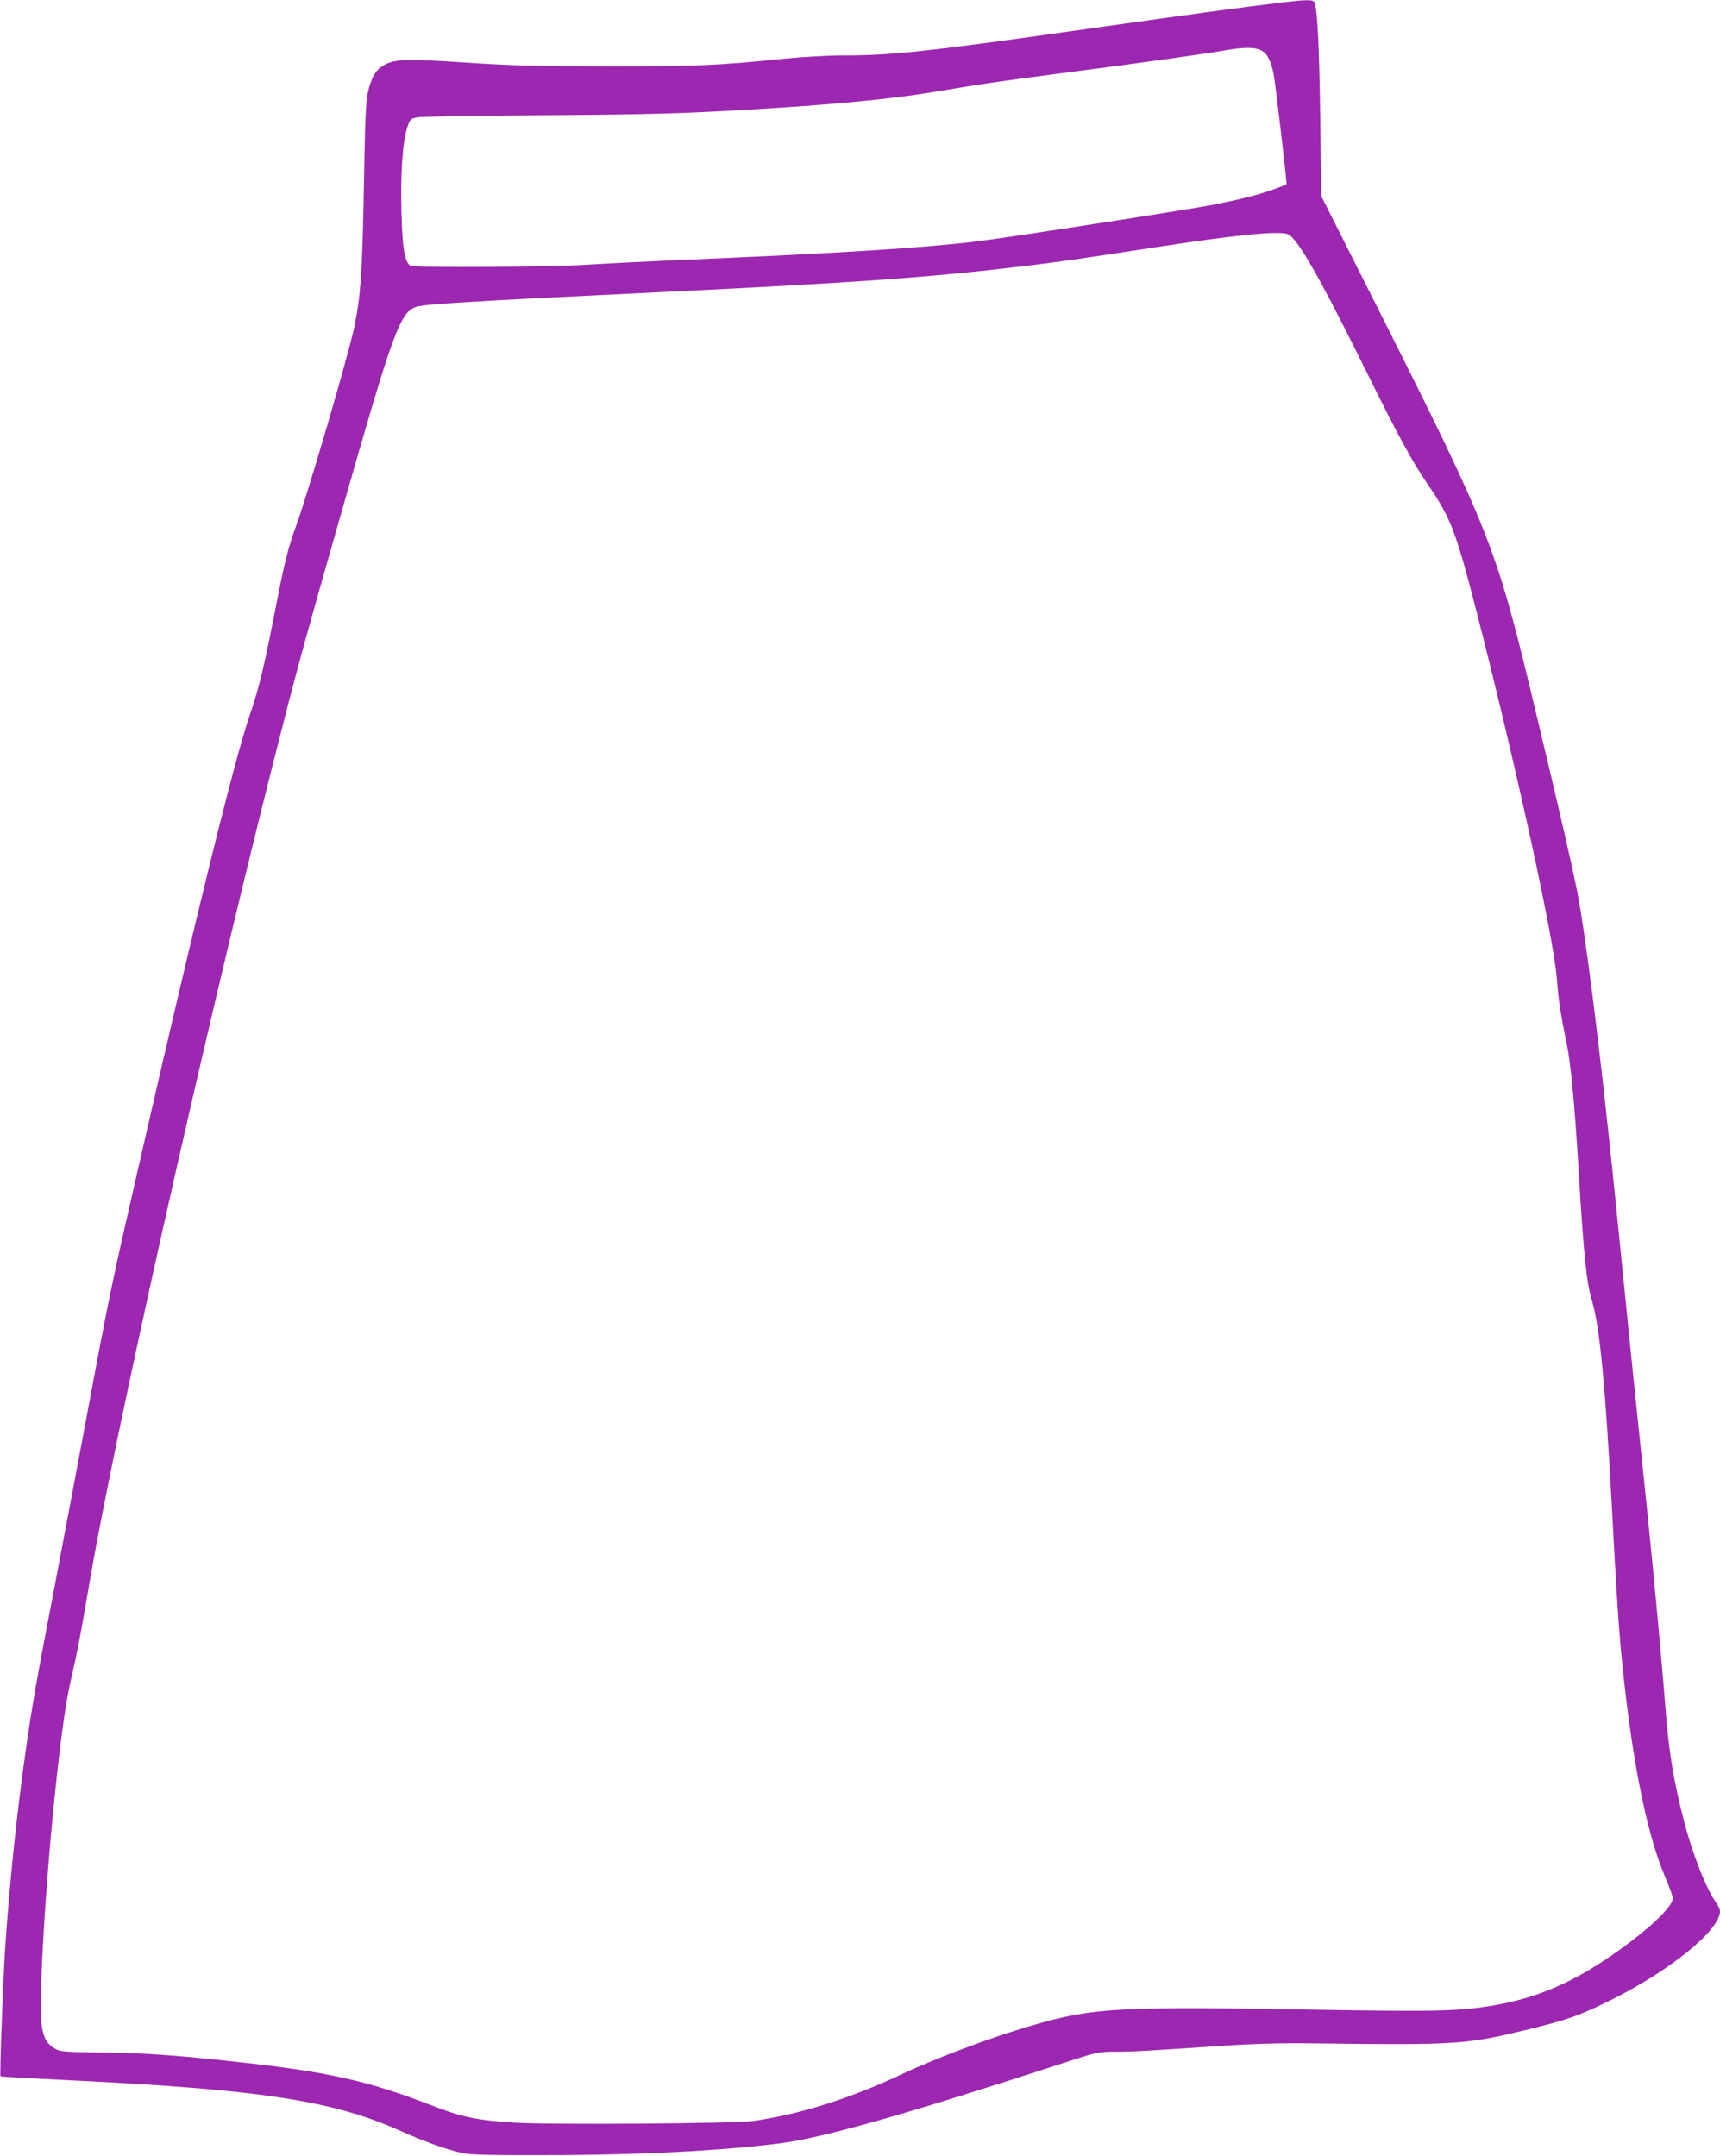 <?xml version="1.0" standalone="no"?>
<!DOCTYPE svg PUBLIC "-//W3C//DTD SVG 20010904//EN"
 "http://www.w3.org/TR/2001/REC-SVG-20010904/DTD/svg10.dtd">
<svg version="1.0" xmlns="http://www.w3.org/2000/svg"
 width="1021pt" height="1280pt" viewBox="0 0 1021 1280"
 preserveAspectRatio="xMidYMid meet">
<g transform="translate(0,1280) scale(0.1,-0.1)"
fill="#9c27b0" stroke="none">
<path d="M7600 12784 c-217 -26 -506 -65 -1135 -154 -971 -138 -1176 -160
-1470 -159 -82 0 -238 -9 -345 -20 -389 -40 -524 -45 -1050 -45 -418 1 -576 5
-842 23 -347 23 -417 21 -481 -17 -46 -26 -73 -73 -92 -155 -14 -59 -18 -163
-25 -567 -9 -498 -19 -649 -56 -827 -33 -163 -278 -998 -344 -1178 -51 -138
-74 -232 -140 -575 -50 -258 -87 -411 -135 -548 -91 -261 -323 -1203 -668
-2712 -151 -659 -168 -738 -298 -1435 -61 -324 -150 -799 -199 -1055 -107
-555 -130 -689 -169 -965 -52 -366 -95 -780 -121 -1170 -12 -193 -33 -746 -27
-751 2 -3 190 -13 418 -24 1114 -54 1551 -120 1944 -295 149 -67 282 -115 380
-137 45 -10 165 -13 495 -12 548 0 1048 26 1390 70 258 33 744 171 1692 480
190 62 202 64 300 64 102 0 173 4 653 36 176 12 339 16 550 13 830 -10 879 -7
1258 86 229 57 295 80 480 172 354 176 647 415 647 527 0 10 -9 31 -20 46 -62
87 -142 289 -195 494 -58 226 -86 390 -105 621 -38 478 -89 1005 -170 1775
-22 206 -69 672 -105 1035 -94 945 -177 1637 -240 2015 -24 141 -114 534 -290
1265 -203 840 -255 971 -879 2211 l-363 720 -6 465 c-6 419 -16 630 -33 681
-6 22 -36 22 -204 2z m-105 -288 c30 -19 51 -64 65 -134 10 -48 81 -655 77
-657 -1 -1 -35 -14 -74 -28 -90 -33 -189 -58 -358 -92 -149 -29 -1228 -197
-1415 -219 -300 -37 -825 -70 -1670 -106 -261 -11 -551 -26 -645 -32 -197 -13
-1012 -18 -1037 -6 -35 17 -50 102 -55 324 -6 229 7 414 35 499 16 46 20 51
57 58 22 5 299 10 615 12 604 3 897 9 1195 25 607 33 979 67 1270 116 261 44
382 62 705 104 459 59 879 118 1005 140 125 22 192 21 230 -4z m149 -1086 c55
-20 188 -253 454 -790 200 -405 285 -561 377 -695 144 -210 170 -281 324 -890
223 -885 424 -1813 442 -2040 10 -133 23 -218 58 -385 26 -128 47 -350 71
-745 30 -510 48 -682 80 -787 47 -157 80 -505 120 -1258 23 -436 36 -635 50
-795 57 -619 149 -1099 264 -1367 25 -59 46 -116 46 -126 0 -49 -128 -173
-320 -310 -256 -184 -476 -281 -738 -326 -216 -37 -335 -39 -1115 -26 -1018
18 -1235 9 -1510 -61 -257 -65 -640 -204 -897 -324 -307 -144 -592 -234 -875
-276 -112 -16 -1207 -24 -1425 -10 -224 15 -307 32 -485 101 -378 147 -620
201 -1155 259 -372 41 -550 53 -798 56 -223 3 -256 5 -284 22 -78 45 -93 113
-84 373 19 585 109 1521 172 1795 46 201 64 298 110 569 146 866 669 3203
1089 4871 140 554 182 709 405 1490 317 1110 354 1213 454 1244 51 16 331 33
1431 86 1166 56 1605 87 2180 156 194 23 311 40 760 109 494 76 745 101 799
80z"/>
</g>
</svg>
